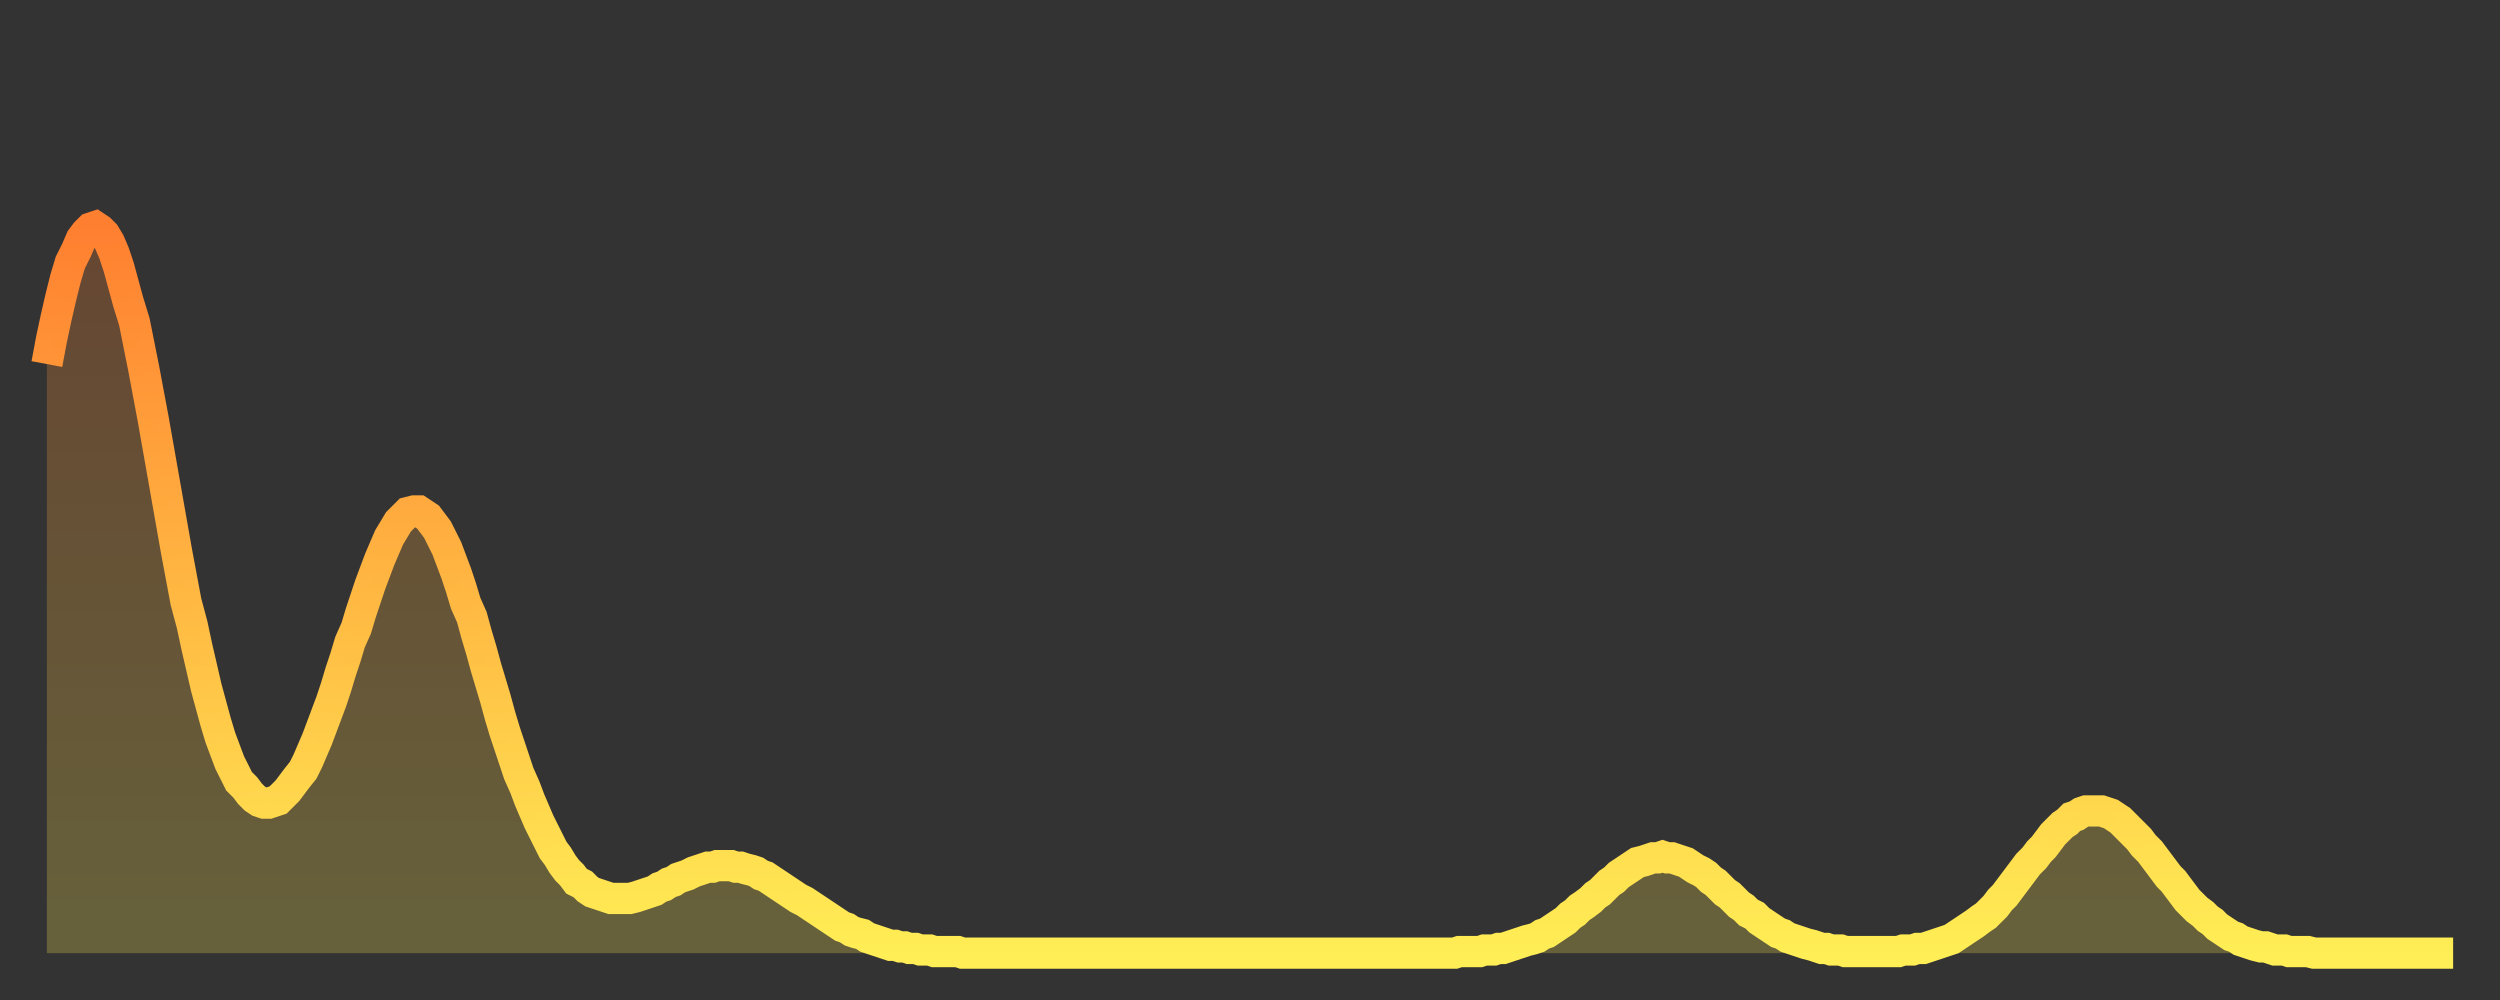 <?xml version="1.0" encoding="utf-8" ?>
<svg baseProfile="full" height="64" version="1.1" width="160" xmlns="http://www.w3.org/2000/svg" xmlns:ev="http://www.w3.org/2001/xml-events" xmlns:xlink="http://www.w3.org/1999/xlink"><rect width="100%" height="100%" fill="#333333" stroke="none"/><defs><linearGradient id="id3402280" x1="0" x2="0" y1="0" y2="1"><stop offset="0%" stop-color="#ff7f30" /><stop offset="50%" stop-color="#ffb742" /><stop offset="100%" stop-color="#ffee55" /></linearGradient></defs><g transform="translate(3,3)"><g><path d="M 0.0 20.3 0.3 18.7 0.6 17.3 0.9 16.0 1.2 14.8 1.5 13.8 1.9 13.0 2.2 12.3 2.5 11.9 2.8 11.6 3.1 11.5 3.4 11.7 3.7 12.0 4.0 12.5 4.3 13.2 4.6 14.1 4.9 15.2 5.2 16.3 5.6 17.6 5.9 19.1 6.2 20.6 6.5 22.2 6.8 23.8 7.1 25.5 7.4 27.2 7.7 28.9 8.0 30.6 8.3 32.3 8.6 33.9 8.9 35.5 9.3 37.0 9.6 38.4 9.9 39.7 10.2 41.0 10.5 42.1 10.8 43.2 11.1 44.2 11.4 45.0 11.7 45.8 12.0 46.4 12.3 47.0 12.7 47.4 13.0 47.8 13.3 48.1 13.6 48.3 13.9 48.4 14.2 48.4 14.5 48.3 14.8 48.2 15.1 47.9 15.4 47.6 15.7 47.2 16.0 46.8 16.4 46.3 16.7 45.7 17.0 45.0 17.3 44.3 17.6 43.5 17.9 42.7 18.2 41.9 18.5 41.0 18.8 40.0 19.1 39.1 19.4 38.1 19.8 37.2 20.1 36.2 20.4 35.3 20.7 34.4 21.0 33.6 21.3 32.8 21.6 32.1 21.9 31.4 22.2 30.9 22.5 30.4 22.8 30.1 23.1 29.8 23.5 29.7 23.8 29.7 24.1 29.9 24.4 30.1 24.7 30.5 25.0 30.9 25.3 31.5 25.6 32.1 25.9 32.9 26.2 33.7 26.5 34.6 26.8 35.6 27.2 36.5 27.5 37.6 27.8 38.6 28.1 39.7 28.4 40.7 28.7 41.7 29.0 42.8 29.3 43.8 29.6 44.7 29.9 45.6 30.2 46.5 30.6 47.4 30.9 48.2 31.2 48.9 31.5 49.6 31.8 50.2 32.1 50.8 32.4 51.4 32.7 51.8 33.0 52.3 33.3 52.7 33.6 53.0 33.9 53.4 34.3 53.6 34.6 53.9 34.9 54.1 35.2 54.2 35.5 54.3 35.8 54.4 36.1 54.5 36.4 54.5 36.7 54.5 37.0 54.5 37.3 54.5 37.7 54.4 38.0 54.3 38.3 54.2 38.6 54.1 38.9 54.0 39.2 53.8 39.5 53.7 39.8 53.5 40.1 53.4 40.4 53.2 40.7 53.1 41.0 53.0 41.4 52.8 41.7 52.7 42.0 52.6 42.3 52.5 42.6 52.5 42.9 52.4 43.2 52.4 43.5 52.4 43.8 52.4 44.1 52.5 44.4 52.5 44.7 52.6 45.1 52.7 45.4 52.8 45.7 53.0 46.0 53.1 46.3 53.3 46.6 53.5 46.9 53.7 47.2 53.9 47.5 54.1 47.8 54.3 48.1 54.5 48.5 54.7 48.8 54.9 49.1 55.1 49.4 55.3 49.7 55.5 50.0 55.7 50.3 55.9 50.6 56.1 50.9 56.3 51.2 56.4 51.5 56.6 51.8 56.7 52.2 56.8 52.5 57.0 52.8 57.1 53.1 57.2 53.4 57.3 53.7 57.4 54.0 57.5 54.3 57.5 54.6 57.6 54.9 57.6 55.2 57.7 55.6 57.7 55.9 57.8 56.2 57.8 56.5 57.8 56.8 57.9 57.1 57.9 57.4 57.9 57.7 57.9 58.0 57.9 58.3 57.9 58.6 58.0 58.9 58.0 59.3 58.0 59.6 58.0 59.9 58.0 60.2 58.0 60.5 58.0 60.8 58.0 61.1 58.0 61.4 58.0 61.7 58.0 62.0 58.0 62.3 58.0 62.6 58.0 63.0 58.0 63.3 58.0 63.6 58.0 63.9 58.0 64.2 58.0 64.5 58.0 64.8 58.0 65.1 58.0 65.4 58.0 65.7 58.0 66.0 58.0 66.4 58.0 66.7 58.0 67.0 58.0 67.3 58.0 67.6 58.0 67.9 58.0 68.2 58.0 68.5 58.0 68.8 58.0 69.1 58.0 69.4 58.0 69.7 58.0 70.1 58.0 70.4 58.0 70.7 58.0 71.0 58.0 71.3 58.0 71.6 58.0 71.9 58.0 72.2 58.0 72.5 58.0 72.8 58.0 73.1 58.0 73.5 58.0 73.8 58.0 74.1 58.0 74.4 58.0 74.7 58.0 75.0 58.0 75.3 58.0 75.6 58.0 75.9 58.0 76.2 58.0 76.5 58.0 76.8 58.0 77.2 58.0 77.5 58.0 77.8 58.0 78.1 58.0 78.4 58.0 78.7 58.0 79.0 58.0 79.3 58.0 79.6 58.0 79.9 58.0 80.2 58.0 80.5 58.0 80.9 58.0 81.2 58.0 81.5 58.0 81.8 58.0 82.1 58.0 82.4 58.0 82.7 58.0 83.0 58.0 83.3 58.0 83.6 58.0 83.9 58.0 84.3 58.0 84.6 58.0 84.9 58.0 85.2 58.0 85.5 58.0 85.8 58.0 86.1 58.0 86.4 58.0 86.7 58.0 87.0 58.0 87.3 58.0 87.6 58.0 88.0 58.0 88.3 58.0 88.6 58.0 88.9 58.0 89.2 58.0 89.5 58.0 89.8 58.0 90.1 58.0 90.4 57.9 90.7 57.9 91.0 57.9 91.4 57.9 91.7 57.9 92.0 57.8 92.3 57.8 92.6 57.8 92.9 57.7 93.2 57.7 93.5 57.6 93.8 57.5 94.1 57.4 94.4 57.3 94.7 57.2 95.1 57.1 95.4 57.0 95.7 56.8 96.0 56.7 96.3 56.5 96.6 56.3 96.9 56.1 97.2 55.9 97.5 55.6 97.8 55.4 98.1 55.1 98.4 54.9 98.8 54.6 99.1 54.3 99.4 54.1 99.7 53.8 100.0 53.5 100.3 53.3 100.6 53.0 100.9 52.8 101.2 52.6 101.5 52.4 101.8 52.2 102.2 52.1 102.5 52.0 102.8 51.9 103.1 51.9 103.4 51.8 103.7 51.9 104.0 51.9 104.3 52.0 104.6 52.1 104.9 52.2 105.2 52.4 105.5 52.6 105.9 52.8 106.2 53.0 106.5 53.3 106.8 53.5 107.1 53.8 107.4 54.1 107.7 54.3 108.0 54.6 108.3 54.9 108.6 55.1 108.9 55.4 109.3 55.6 109.6 55.9 109.9 56.1 110.2 56.3 110.5 56.5 110.8 56.7 111.1 56.8 111.4 57.0 111.7 57.1 112.0 57.2 112.3 57.3 112.6 57.4 113.0 57.5 113.3 57.6 113.6 57.7 113.9 57.7 114.2 57.8 114.5 57.8 114.8 57.8 115.1 57.9 115.4 57.9 115.7 57.9 116.0 57.9 116.3 57.9 116.7 57.9 117.0 57.9 117.3 57.9 117.6 57.9 117.9 57.9 118.2 57.9 118.5 57.9 118.8 57.8 119.1 57.8 119.4 57.8 119.7 57.7 120.1 57.7 120.4 57.6 120.7 57.5 121.0 57.4 121.3 57.3 121.6 57.2 121.9 57.1 122.2 56.9 122.5 56.7 122.8 56.5 123.1 56.3 123.4 56.1 123.8 55.8 124.1 55.6 124.4 55.3 124.7 55.0 125.0 54.6 125.3 54.3 125.6 53.9 125.9 53.5 126.2 53.1 126.5 52.7 126.8 52.3 127.2 51.9 127.5 51.5 127.8 51.2 128.1 50.8 128.4 50.4 128.7 50.1 129.0 49.8 129.3 49.6 129.6 49.3 129.9 49.2 130.2 49.0 130.5 48.9 130.9 48.9 131.2 48.9 131.5 48.9 131.8 49.0 132.1 49.1 132.4 49.3 132.7 49.5 133.0 49.8 133.3 50.1 133.6 50.4 133.9 50.7 134.2 51.1 134.6 51.5 134.9 51.9 135.2 52.3 135.5 52.7 135.8 53.1 136.1 53.4 136.4 53.8 136.7 54.2 137.0 54.6 137.3 54.9 137.6 55.2 138.0 55.5 138.3 55.8 138.6 56.0 138.9 56.3 139.2 56.5 139.5 56.7 139.8 56.9 140.1 57.0 140.4 57.2 140.7 57.3 141.0 57.4 141.3 57.5 141.7 57.6 142.0 57.6 142.3 57.7 142.6 57.8 142.9 57.8 143.2 57.8 143.5 57.9 143.8 57.9 144.1 57.9 144.4 57.9 144.7 57.9 145.1 58.0 145.4 58.0 145.7 58.0 146.0 58.0 146.3 58.0 146.6 58.0 146.9 58.0 147.2 58.0 147.5 58.0 147.8 58.0 148.1 58.0 148.4 58.0 148.8 58.0 149.1 58.0 149.4 58.0 149.7 58.0 150.0 58.0 150.3 58.0 150.6 58.0 150.9 58.0 151.2 58.0 151.5 58.0 151.8 58.0 152.1 58.0 152.5 58.0 152.8 58.0 153.1 58.0 153.4 58.0 153.7 58.0 154.0 58.0" fill="none" id="graph-curve" opacity="1" stroke="url(#id3402280)" stroke-width="2" /><path d="M 0 58 L 0.0 20.3 0.3 18.7 0.6 17.3 0.9 16.0 1.2 14.8 1.5 13.8 1.9 13.0 2.2 12.3 2.5 11.9 2.8 11.6 3.1 11.5 3.4 11.7 3.7 12.0 4.0 12.5 4.3 13.2 4.6 14.1 4.9 15.2 5.2 16.3 5.6 17.6 5.9 19.1 6.2 20.6 6.5 22.2 6.8 23.8 7.1 25.5 7.4 27.2 7.7 28.9 8.0 30.6 8.3 32.3 8.6 33.9 8.9 35.5 9.3 37.0 9.6 38.4 9.9 39.7 10.2 41.0 10.5 42.1 10.8 43.2 11.1 44.2 11.4 45.0 11.7 45.8 12.0 46.4 12.3 47.0 12.7 47.4 13.0 47.8 13.3 48.1 13.6 48.3 13.9 48.4 14.2 48.4 14.5 48.3 14.8 48.2 15.1 47.9 15.4 47.6 15.7 47.2 16.0 46.8 16.4 46.3 16.7 45.7 17.0 45.0 17.3 44.3 17.6 43.5 17.9 42.7 18.2 41.9 18.5 41.0 18.8 40.0 19.1 39.1 19.4 38.1 19.8 37.2 20.1 36.2 20.4 35.3 20.7 34.4 21.0 33.6 21.3 32.8 21.6 32.1 21.9 31.4 22.2 30.9 22.5 30.4 22.8 30.1 23.1 29.8 23.5 29.7 23.8 29.7 24.1 29.9 24.4 30.1 24.7 30.5 25.0 30.9 25.3 31.5 25.6 32.1 25.9 32.9 26.2 33.7 26.5 34.6 26.8 35.6 27.2 36.5 27.5 37.6 27.8 38.6 28.1 39.7 28.4 40.7 28.7 41.7 29.0 42.8 29.3 43.8 29.6 44.7 29.9 45.6 30.2 46.5 30.6 47.4 30.9 48.2 31.2 48.9 31.5 49.6 31.8 50.2 32.1 50.8 32.4 51.4 32.7 51.8 33.0 52.3 33.3 52.7 33.6 53.0 33.9 53.4 34.3 53.6 34.6 53.9 34.9 54.1 35.2 54.2 35.5 54.3 35.8 54.4 36.1 54.5 36.4 54.5 36.7 54.5 37.0 54.5 37.3 54.5 37.7 54.4 38.0 54.3 38.3 54.2 38.6 54.1 38.9 54.0 39.2 53.8 39.5 53.7 39.8 53.5 40.1 53.4 40.4 53.2 40.7 53.1 41.0 53.0 41.4 52.8 41.7 52.7 42.0 52.6 42.3 52.5 42.6 52.5 42.9 52.4 43.2 52.4 43.5 52.4 43.8 52.4 44.1 52.5 44.4 52.5 44.7 52.6 45.1 52.7 45.4 52.8 45.7 53.0 46.0 53.1 46.3 53.3 46.6 53.5 46.9 53.7 47.2 53.9 47.5 54.1 47.8 54.3 48.1 54.5 48.5 54.7 48.8 54.9 49.1 55.1 49.4 55.3 49.7 55.5 50.0 55.7 50.3 55.9 50.6 56.1 50.9 56.3 51.2 56.4 51.5 56.6 51.8 56.7 52.2 56.8 52.5 57.0 52.8 57.1 53.1 57.2 53.4 57.3 53.7 57.4 54.0 57.5 54.3 57.5 54.6 57.6 54.9 57.6 55.2 57.7 55.6 57.7 55.9 57.8 56.2 57.8 56.5 57.8 56.8 57.9 57.1 57.9 57.4 57.9 57.7 57.9 58.0 57.9 58.3 57.9 58.6 58.0 58.9 58.0 59.3 58.0 59.6 58.0 59.9 58.0 60.2 58.0 60.5 58.0 60.8 58.0 61.1 58.0 61.4 58.0 61.7 58.0 62.0 58.0 62.3 58.0 62.6 58.0 63.0 58.0 63.3 58.0 63.6 58.0 63.9 58.0 64.2 58.0 64.5 58.0 64.8 58.0 65.1 58.0 65.4 58.0 65.7 58.0 66.0 58.0 66.4 58.0 66.7 58.0 67.0 58.0 67.3 58.0 67.6 58.0 67.9 58.0 68.2 58.0 68.5 58.0 68.8 58.0 69.1 58.0 69.4 58.0 69.7 58.0 70.1 58.0 70.4 58.0 70.7 58.0 71.0 58.0 71.3 58.0 71.6 58.0 71.9 58.0 72.2 58.0 72.5 58.0 72.8 58.0 73.1 58.0 73.5 58.0 73.8 58.0 74.1 58.0 74.4 58.0 74.7 58.0 75.0 58.0 75.3 58.0 75.6 58.0 75.9 58.0 76.2 58.0 76.5 58.0 76.8 58.0 77.2 58.0 77.5 58.0 77.8 58.0 78.1 58.0 78.4 58.0 78.7 58.0 79.0 58.0 79.3 58.0 79.6 58.0 79.9 58.0 80.2 58.0 80.5 58.0 80.9 58.0 81.2 58.0 81.5 58.0 81.8 58.0 82.1 58.0 82.4 58.0 82.7 58.0 83.0 58.0 83.3 58.0 83.6 58.0 83.9 58.0 84.3 58.0 84.6 58.0 84.9 58.0 85.2 58.0 85.5 58.0 85.8 58.0 86.1 58.0 86.4 58.0 86.7 58.0 87.0 58.0 87.3 58.0 87.6 58.0 88.0 58.0 88.3 58.0 88.6 58.0 88.9 58.0 89.2 58.0 89.5 58.0 89.8 58.0 90.1 58.0 90.4 57.9 90.7 57.9 91.0 57.9 91.4 57.9 91.7 57.9 92.0 57.8 92.3 57.8 92.6 57.8 92.9 57.7 93.2 57.7 93.5 57.6 93.8 57.5 94.1 57.4 94.4 57.3 94.7 57.2 95.1 57.1 95.4 57.0 95.7 56.8 96.0 56.7 96.3 56.5 96.6 56.3 96.9 56.1 97.2 55.9 97.5 55.6 97.8 55.4 98.1 55.1 98.4 54.9 98.8 54.6 99.1 54.3 99.4 54.1 99.7 53.8 100.0 53.5 100.3 53.3 100.6 53.0 100.9 52.8 101.2 52.6 101.5 52.4 101.8 52.2 102.2 52.1 102.5 52.0 102.8 51.9 103.1 51.9 103.4 51.8 103.7 51.9 104.0 51.9 104.3 52.0 104.6 52.1 104.9 52.2 105.2 52.4 105.5 52.6 105.9 52.8 106.2 53.0 106.5 53.3 106.8 53.5 107.1 53.8 107.4 54.1 107.7 54.3 108.0 54.6 108.3 54.9 108.6 55.1 108.9 55.4 109.3 55.6 109.6 55.9 109.9 56.1 110.2 56.3 110.5 56.5 110.8 56.7 111.1 56.8 111.4 57.0 111.7 57.1 112.0 57.2 112.3 57.3 112.6 57.4 113.0 57.5 113.3 57.6 113.6 57.7 113.9 57.7 114.2 57.8 114.5 57.8 114.8 57.8 115.1 57.9 115.4 57.9 115.7 57.9 116.0 57.9 116.3 57.9 116.7 57.9 117.0 57.9 117.3 57.9 117.6 57.9 117.9 57.9 118.2 57.9 118.5 57.9 118.8 57.8 119.1 57.8 119.4 57.8 119.7 57.7 120.1 57.7 120.4 57.6 120.7 57.5 121.0 57.4 121.3 57.3 121.6 57.2 121.9 57.1 122.2 56.9 122.5 56.7 122.8 56.5 123.1 56.3 123.4 56.1 123.8 55.8 124.1 55.6 124.4 55.3 124.7 55.0 125.0 54.6 125.3 54.3 125.6 53.9 125.9 53.5 126.2 53.1 126.5 52.7 126.8 52.3 127.2 51.9 127.5 51.5 127.8 51.2 128.1 50.8 128.4 50.4 128.7 50.1 129.0 49.8 129.3 49.6 129.6 49.3 129.9 49.2 130.2 49.0 130.5 48.9 130.9 48.9 131.2 48.9 131.5 48.9 131.8 49.0 132.1 49.1 132.4 49.3 132.7 49.5 133.0 49.8 133.3 50.1 133.6 50.4 133.9 50.7 134.2 51.1 134.6 51.5 134.9 51.9 135.2 52.3 135.5 52.7 135.8 53.1 136.1 53.4 136.4 53.8 136.7 54.2 137.0 54.6 137.3 54.9 137.6 55.2 138.0 55.5 138.3 55.8 138.6 56.0 138.9 56.3 139.2 56.5 139.5 56.7 139.8 56.9 140.1 57.0 140.4 57.2 140.7 57.3 141.0 57.4 141.3 57.5 141.7 57.6 142.0 57.6 142.3 57.7 142.6 57.8 142.9 57.8 143.2 57.8 143.5 57.9 143.8 57.9 144.1 57.9 144.4 57.9 144.7 57.9 145.1 58.0 145.4 58.0 145.7 58.0 146.0 58.0 146.3 58.0 146.6 58.0 146.9 58.0 147.2 58.0 147.5 58.0 147.8 58.0 148.1 58.0 148.4 58.0 148.8 58.0 149.1 58.0 149.4 58.0 149.7 58.0 150.0 58.0 150.3 58.0 150.6 58.0 150.9 58.0 151.2 58.0 151.5 58.0 151.8 58.0 152.1 58.0 152.5 58.0 152.8 58.0 153.1 58.0 153.4 58.0 153.7 58.0 154.0 58.0 154 58" fill="url(#id3402280)" fill-opacity=".25" id="graph-shadow" /></g></g></svg>